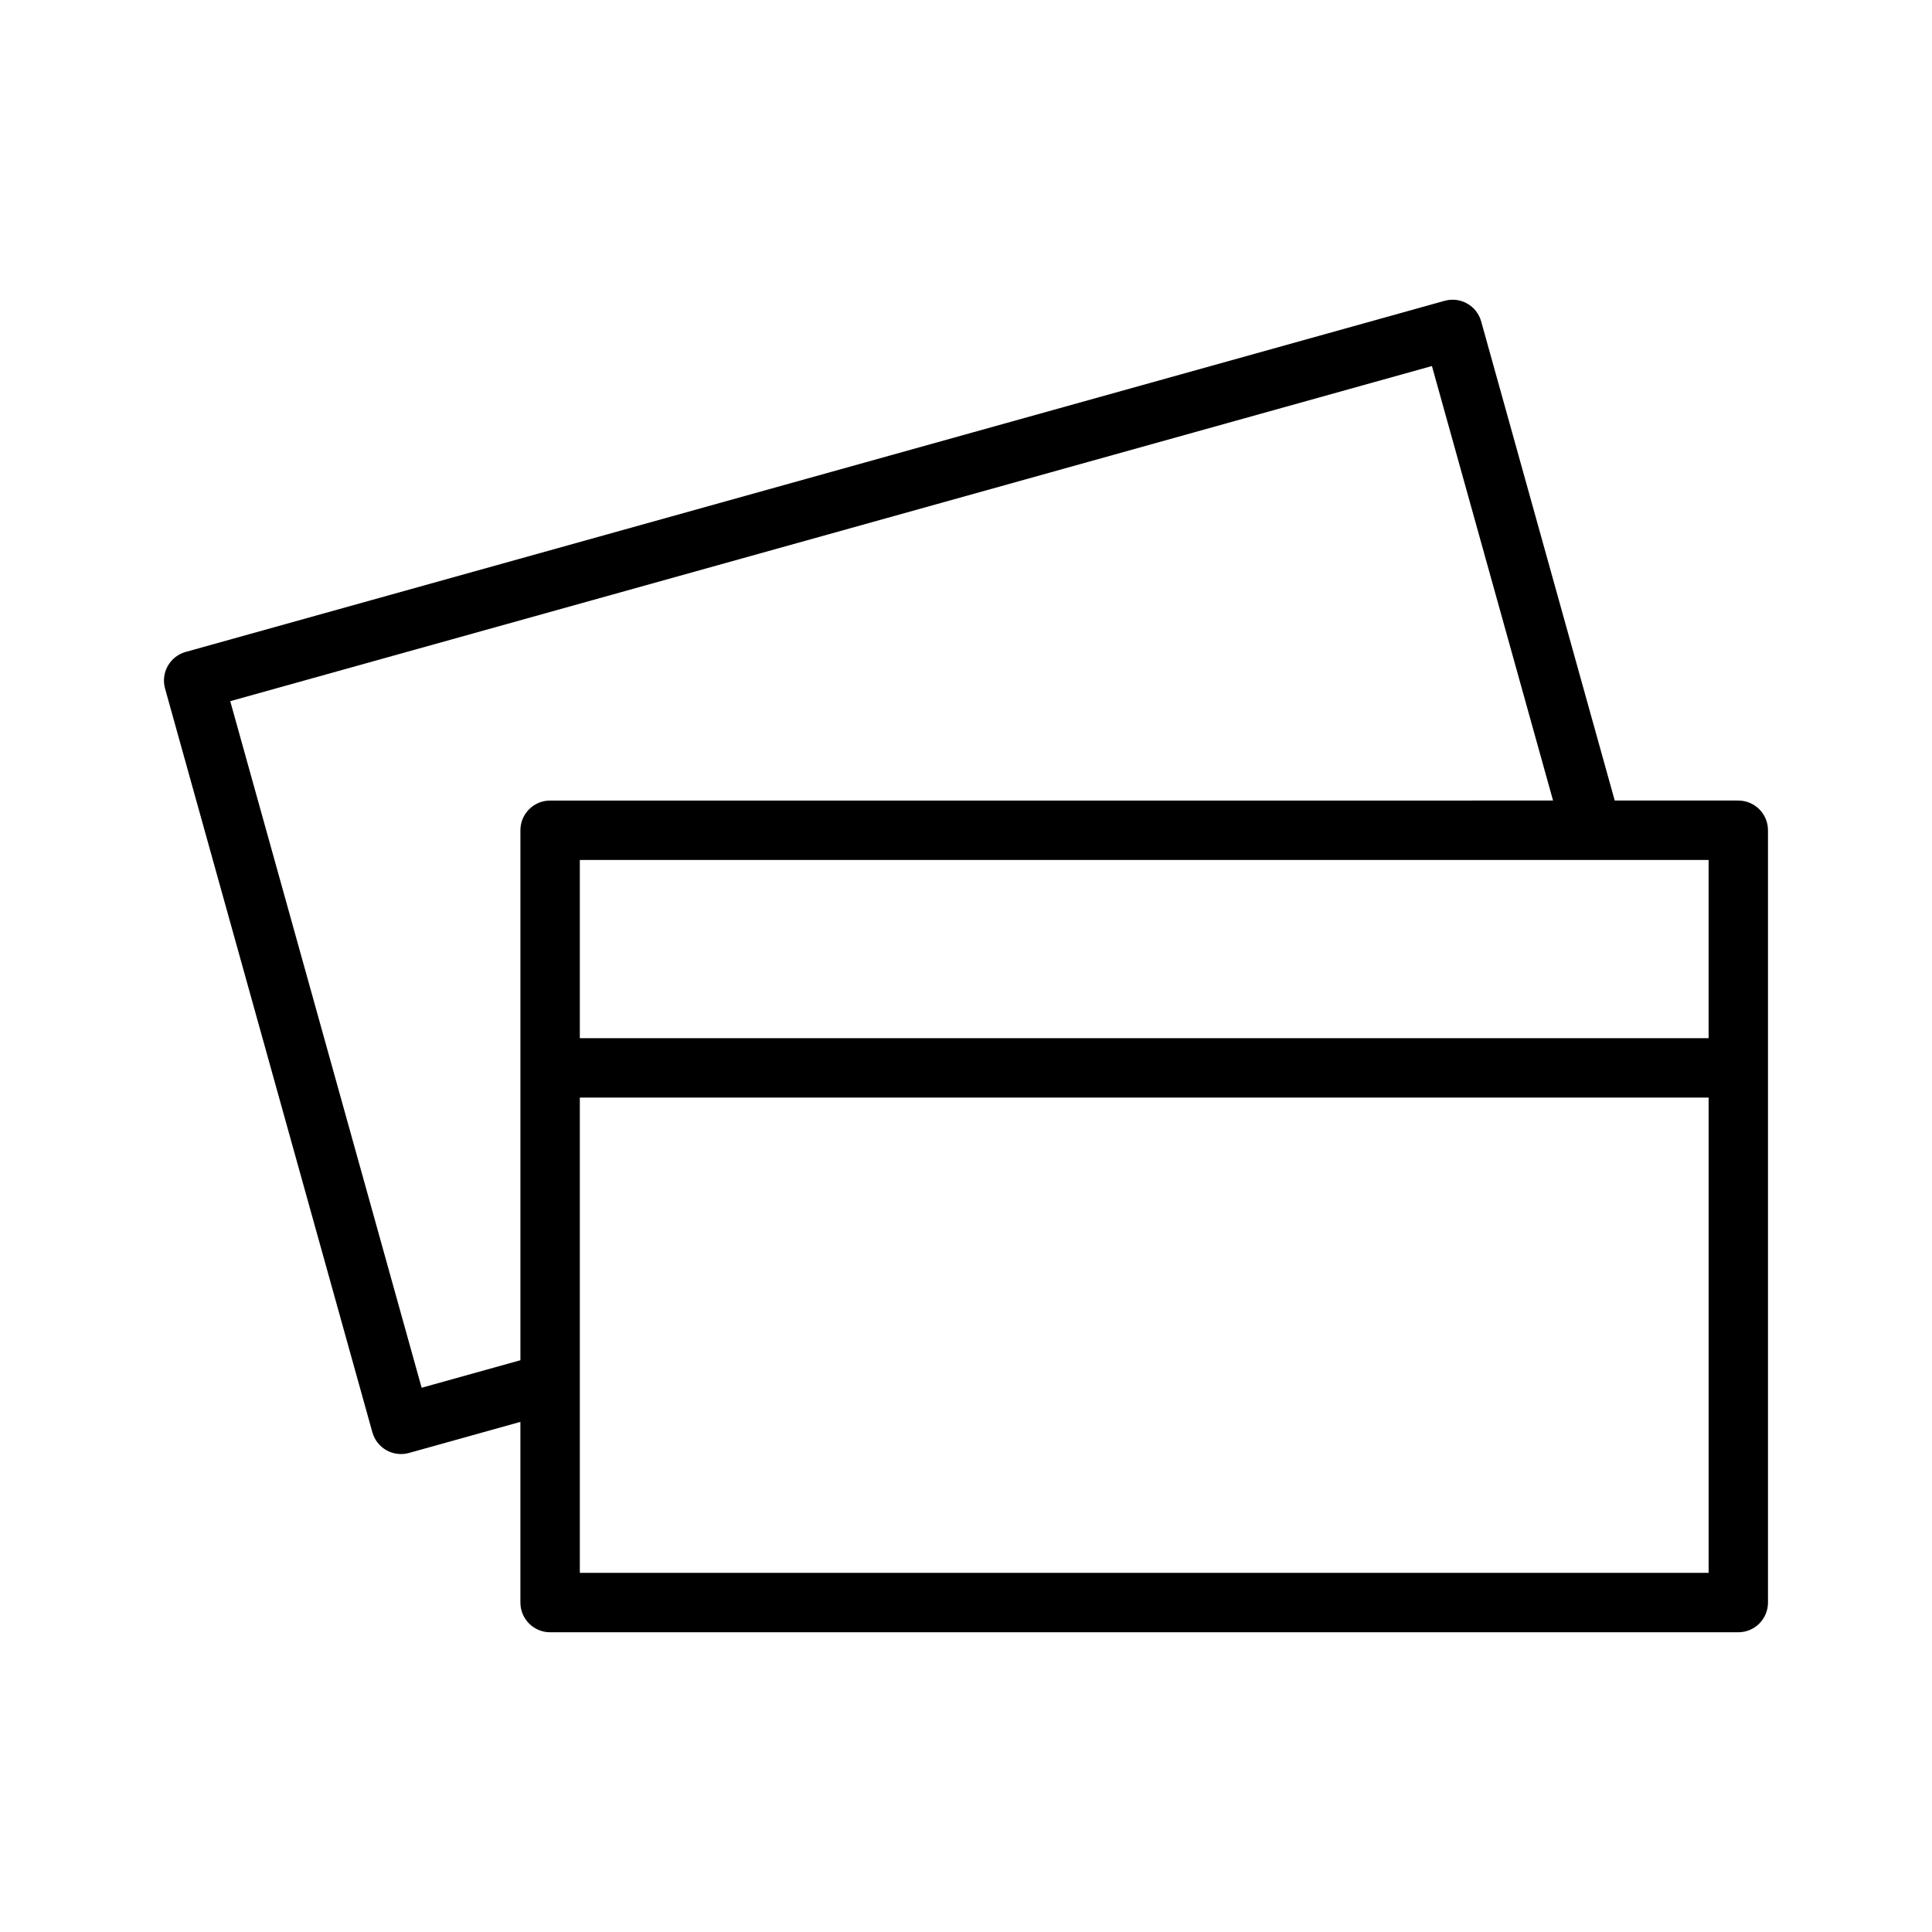 <?xml version="1.0" encoding="UTF-8"?>
<!-- Uploaded to: ICON Repo, www.iconrepo.com, Generator: ICON Repo Mixer Tools -->
<svg fill="#000000" width="800px" height="800px" version="1.1" viewBox="144 144 512 512" xmlns="http://www.w3.org/2000/svg">
 <path d="m604.67 356.15h-32.75l-35.391-126.96c-0.559-2.016-1.895-3.727-3.719-4.75-1.82-1.027-3.973-1.285-5.984-0.719l-333.62 93.047c-2.012 0.562-3.715 1.898-4.742 3.715-1.023 1.82-1.285 3.969-0.723 5.981l54.945 197.12 0.004-0.004c0.559 2.012 1.895 3.719 3.711 4.746 1.82 1.023 3.969 1.285 5.981 0.723l29.531-8.238v47.883c0 2.09 0.828 4.09 2.305 5.566 1.477 1.477 3.481 2.309 5.566 2.309h314.88c2.086 0 4.09-0.832 5.566-2.309 1.477-1.477 2.305-3.477 2.305-5.566v-204.67c0-2.086-0.828-4.09-2.305-5.566-1.477-1.477-3.481-2.305-5.566-2.305zm-7.871 62.977h-299.14v-47.23h299.14zm-341.06 92.641-50.723-181.95 318.46-88.816 32.102 115.15-265.79 0.004c-4.348 0-7.871 3.523-7.871 7.871v140.45zm41.922 49.055v-125.95h299.14v125.95z"/>
</svg>